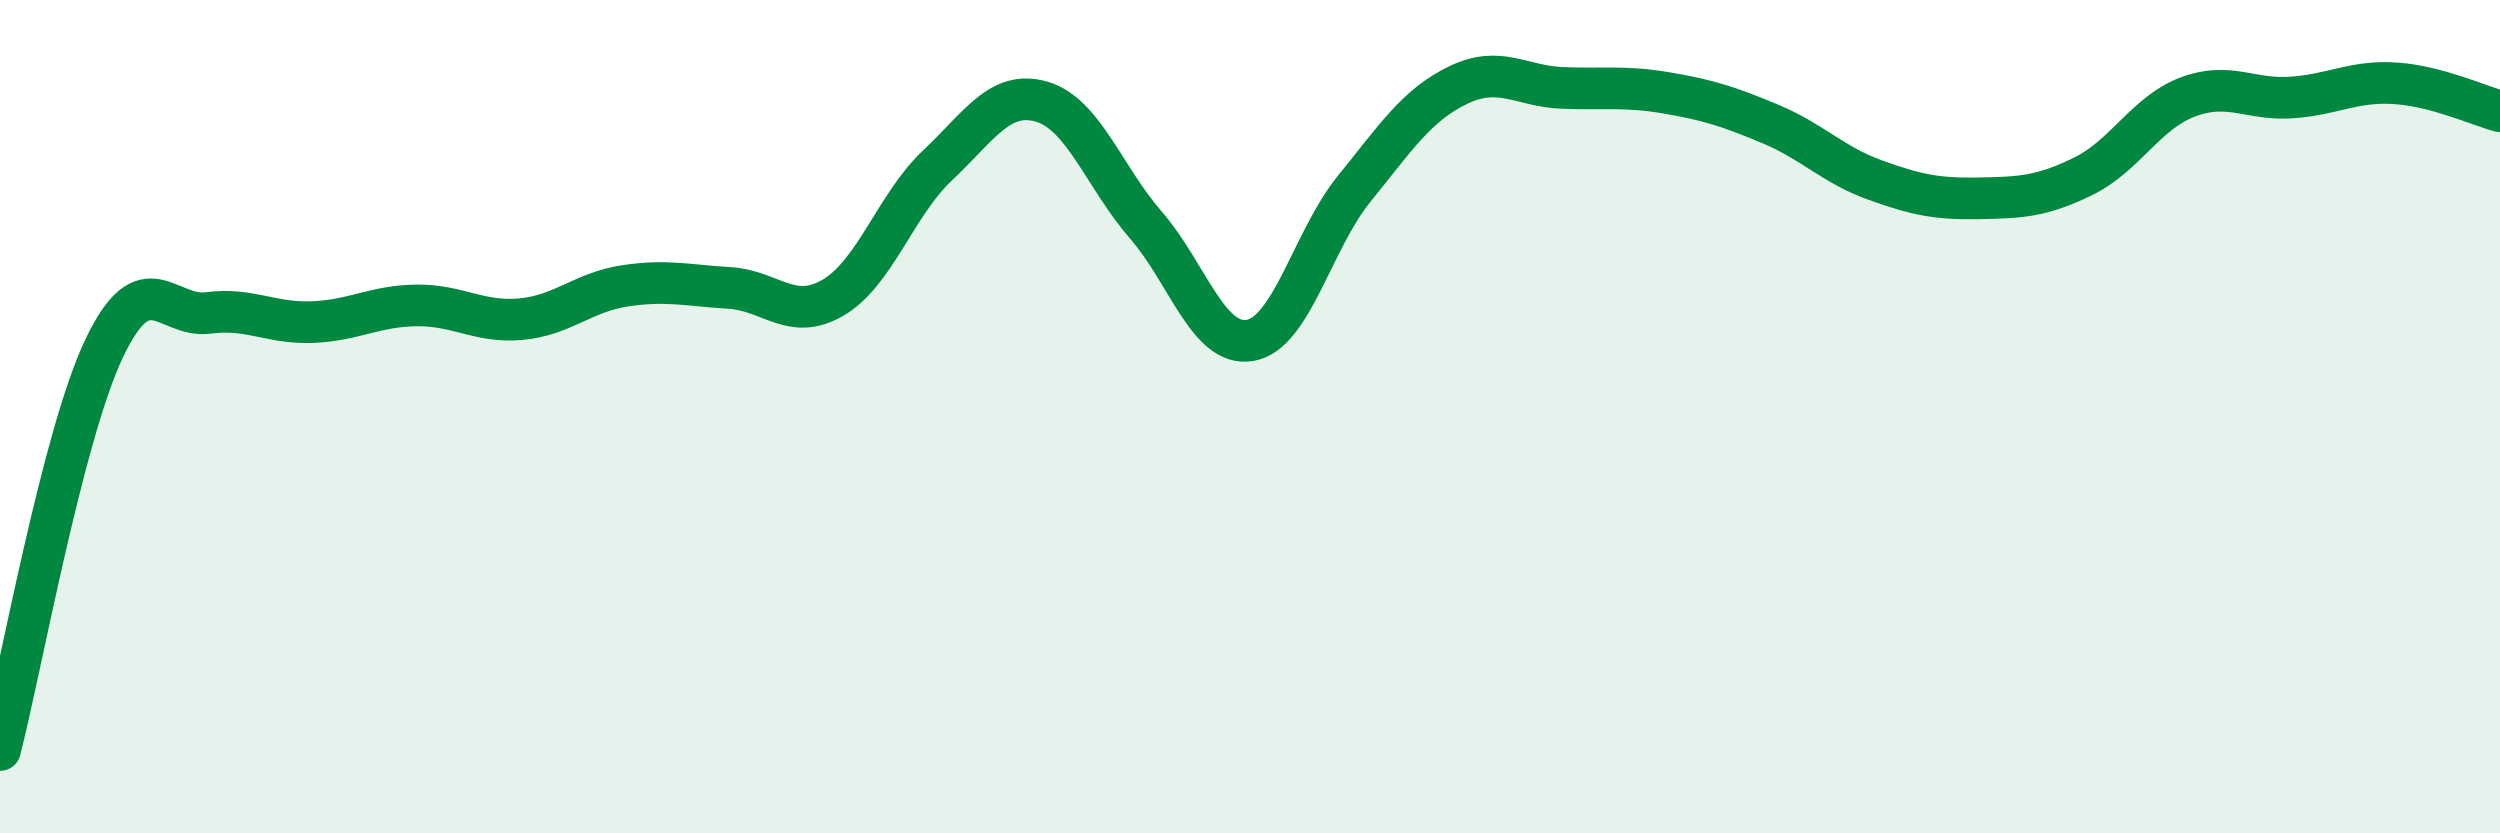 
    <svg width="60" height="20" viewBox="0 0 60 20" xmlns="http://www.w3.org/2000/svg">
      <path
        d="M 0,18 C 0.5,16.07 1.5,10.46 2.5,8.36 C 3.5,6.26 4,7.64 5,7.51 C 6,7.38 6.5,7.77 7.5,7.73 C 8.5,7.69 9,7.34 10,7.33 C 11,7.32 11.5,7.75 12.5,7.66 C 13.5,7.57 14,7.01 15,6.86 C 16,6.71 16.5,6.85 17.5,6.91 C 18.5,6.97 19,7.73 20,7.14 C 21,6.55 21.5,4.91 22.5,3.97 C 23.5,3.03 24,2.15 25,2.44 C 26,2.73 26.5,4.25 27.5,5.4 C 28.5,6.55 29,8.34 30,8.17 C 31,8 31.5,5.76 32.5,4.53 C 33.5,3.3 34,2.52 35,2.04 C 36,1.56 36.5,2.07 37.5,2.11 C 38.5,2.15 39,2.06 40,2.23 C 41,2.4 41.5,2.56 42.5,2.98 C 43.5,3.4 44,3.96 45,4.32 C 46,4.68 46.5,4.78 47.5,4.76 C 48.5,4.74 49,4.72 50,4.23 C 51,3.74 51.5,2.71 52.5,2.33 C 53.5,1.95 54,2.41 55,2.34 C 56,2.27 56.5,1.93 57.5,2 C 58.5,2.07 59.5,2.54 60,2.67L60 20L0 20Z"
        fill="#008740"
        opacity="0.1"
        stroke-linecap="round"
        stroke-linejoin="round"
      />
      <path
        d="M 0,18 C 0.5,16.07 1.5,10.46 2.5,8.36 C 3.5,6.26 4,7.64 5,7.51 C 6,7.38 6.5,7.77 7.5,7.73 C 8.5,7.69 9,7.34 10,7.33 C 11,7.32 11.5,7.75 12.5,7.66 C 13.5,7.57 14,7.01 15,6.86 C 16,6.71 16.5,6.85 17.5,6.91 C 18.5,6.97 19,7.73 20,7.14 C 21,6.55 21.5,4.91 22.5,3.97 C 23.5,3.03 24,2.15 25,2.44 C 26,2.73 26.5,4.25 27.5,5.4 C 28.5,6.55 29,8.34 30,8.17 C 31,8 31.5,5.76 32.5,4.53 C 33.5,3.3 34,2.52 35,2.04 C 36,1.56 36.5,2.07 37.5,2.11 C 38.5,2.15 39,2.06 40,2.23 C 41,2.4 41.5,2.56 42.5,2.98 C 43.5,3.4 44,3.96 45,4.32 C 46,4.68 46.5,4.78 47.5,4.76 C 48.5,4.74 49,4.72 50,4.23 C 51,3.74 51.5,2.71 52.5,2.33 C 53.5,1.95 54,2.41 55,2.34 C 56,2.27 56.5,1.93 57.5,2 C 58.5,2.07 59.5,2.54 60,2.67"
        stroke="#008740"
        stroke-width="1"
        fill="none"
        stroke-linecap="round"
        stroke-linejoin="round"
      />
    </svg>
  